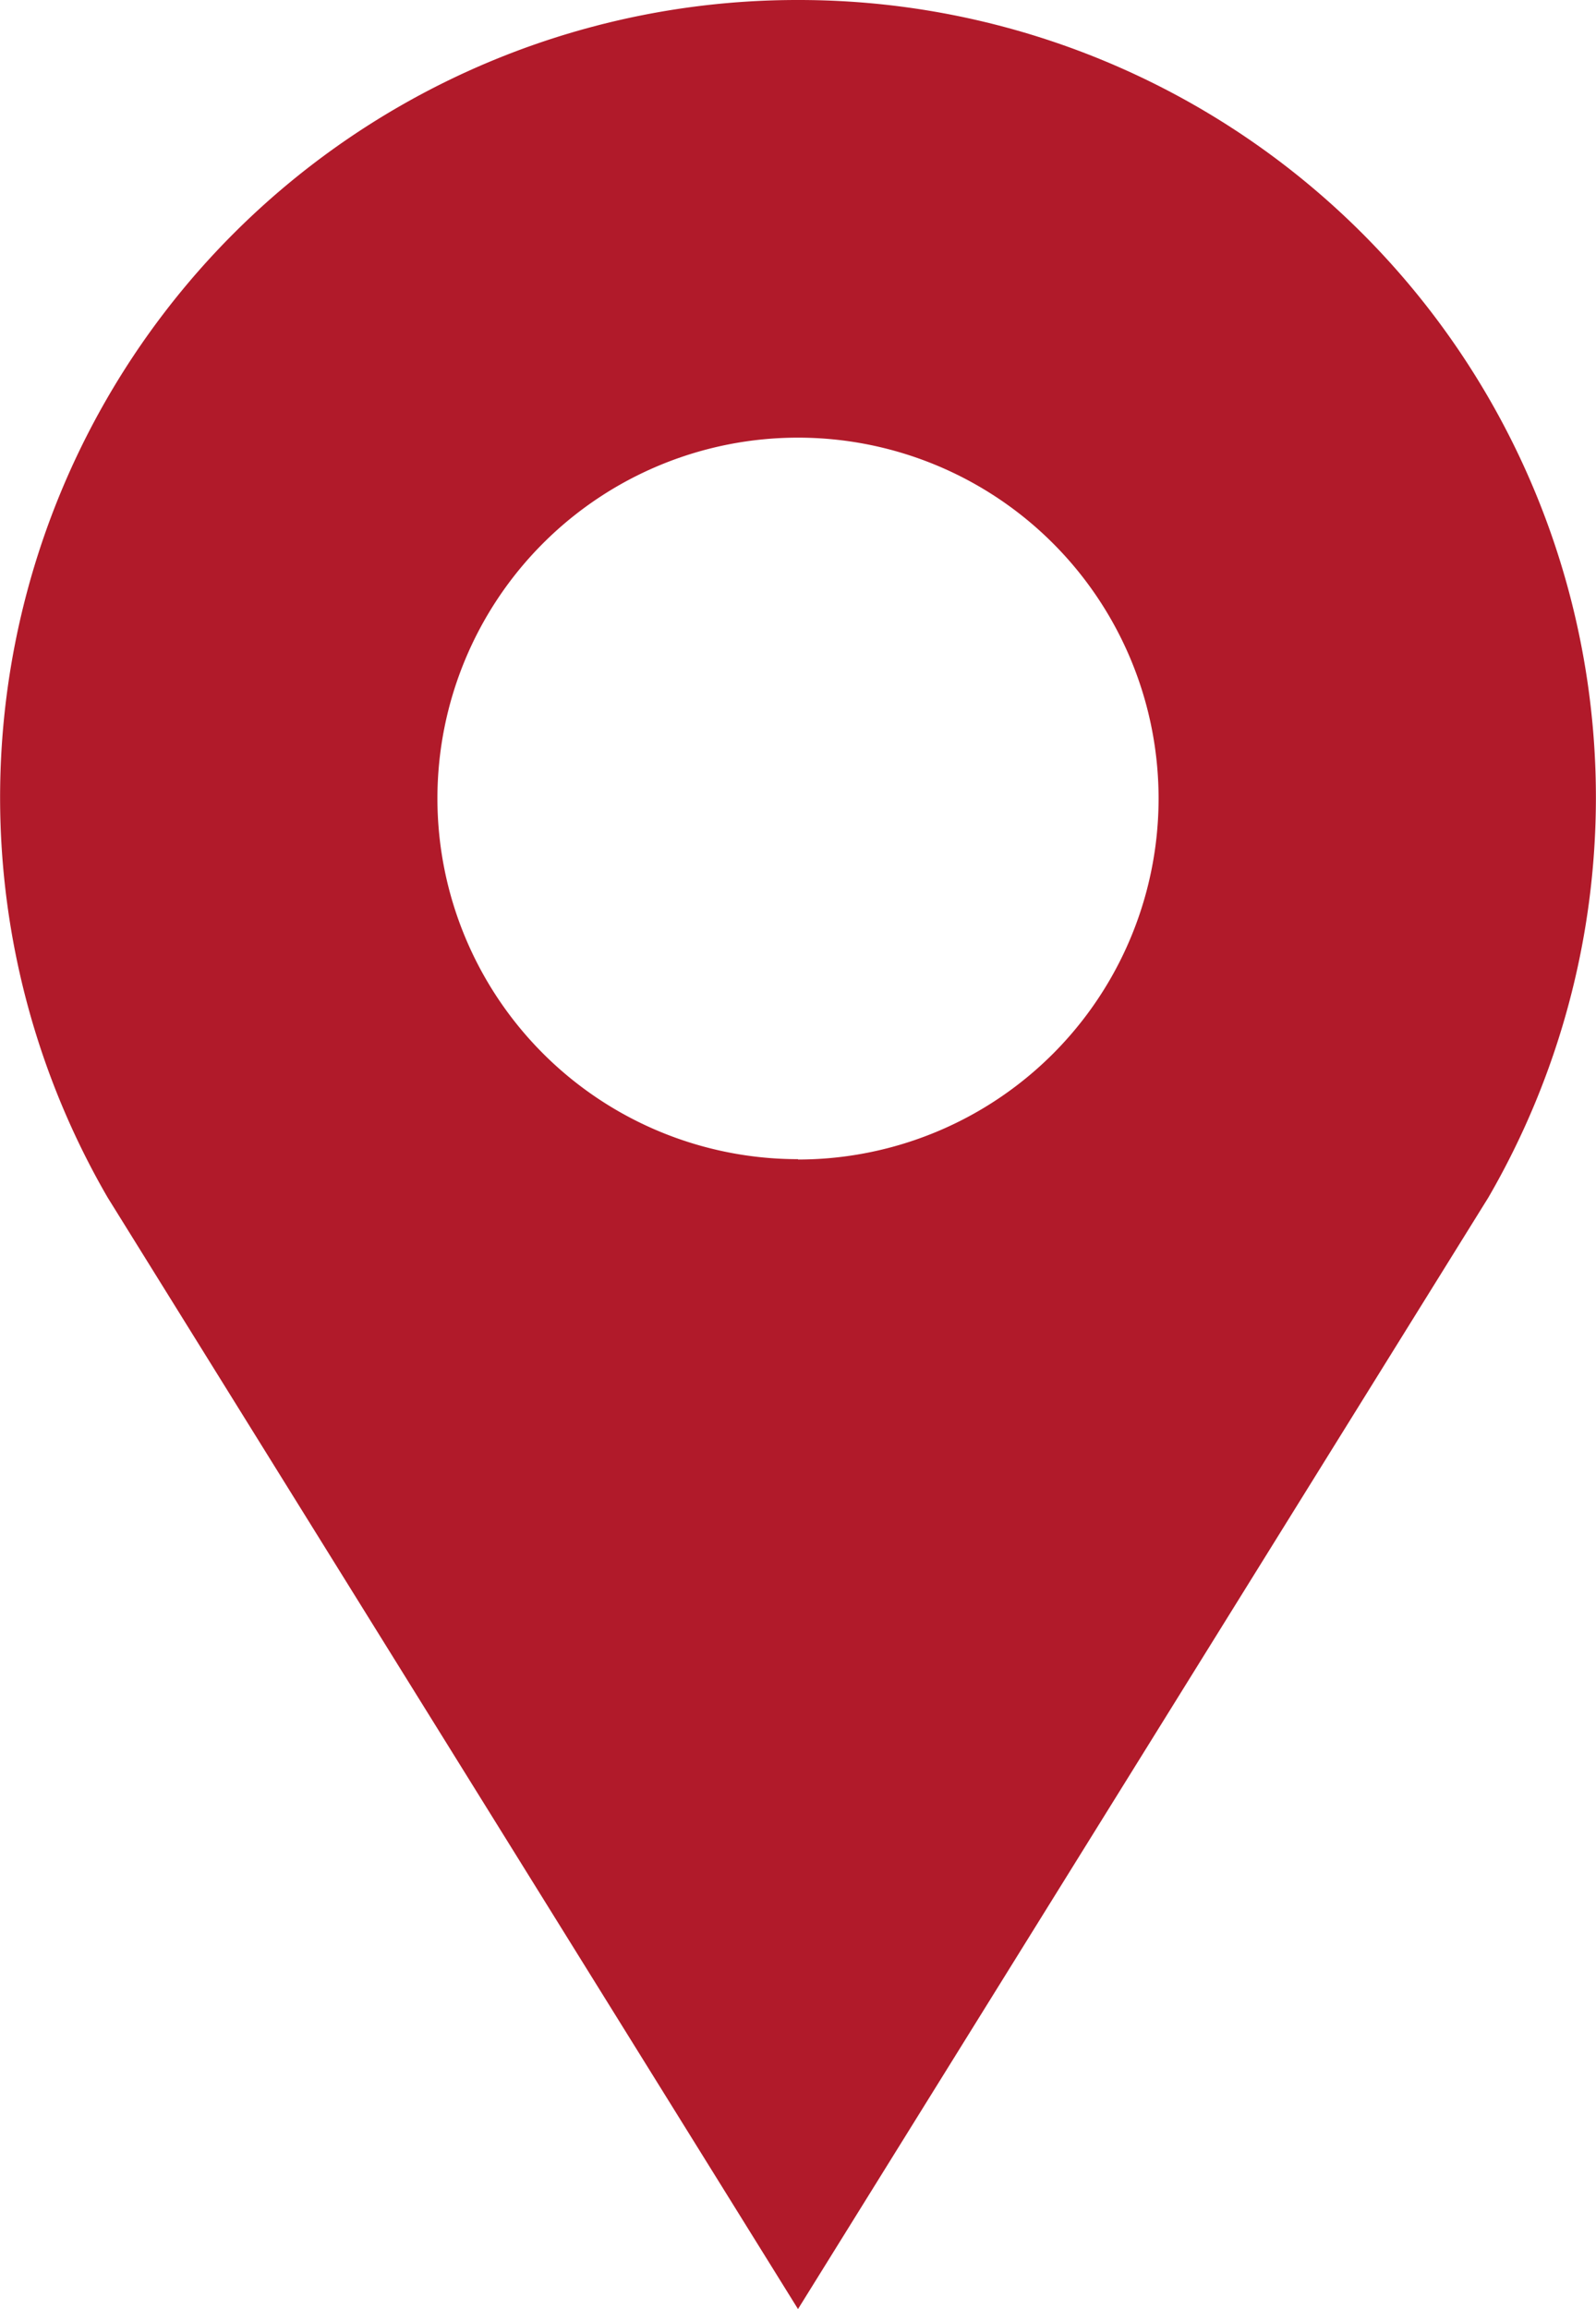 <svg xmlns="http://www.w3.org/2000/svg" width="13.602" height="19.67" viewBox="0 0 13.602 19.67">
  <g id="ico_pin" transform="translate(0)">
    <path id="パス_770" data-name="パス 770" d="M10.269,1.323a6.793,6.793,0,0,0-5.884,10.2l5.884,9.469,5.884-9.469a6.793,6.793,0,0,0-5.884-10.2Zm0,9.874a3.073,3.073,0,1,1,3.073-3.073A3.074,3.074,0,0,1,10.269,11.2Z" transform="translate(-3.468 -1.323)" fill="#b11a2a"/>
  </g>
</svg>
